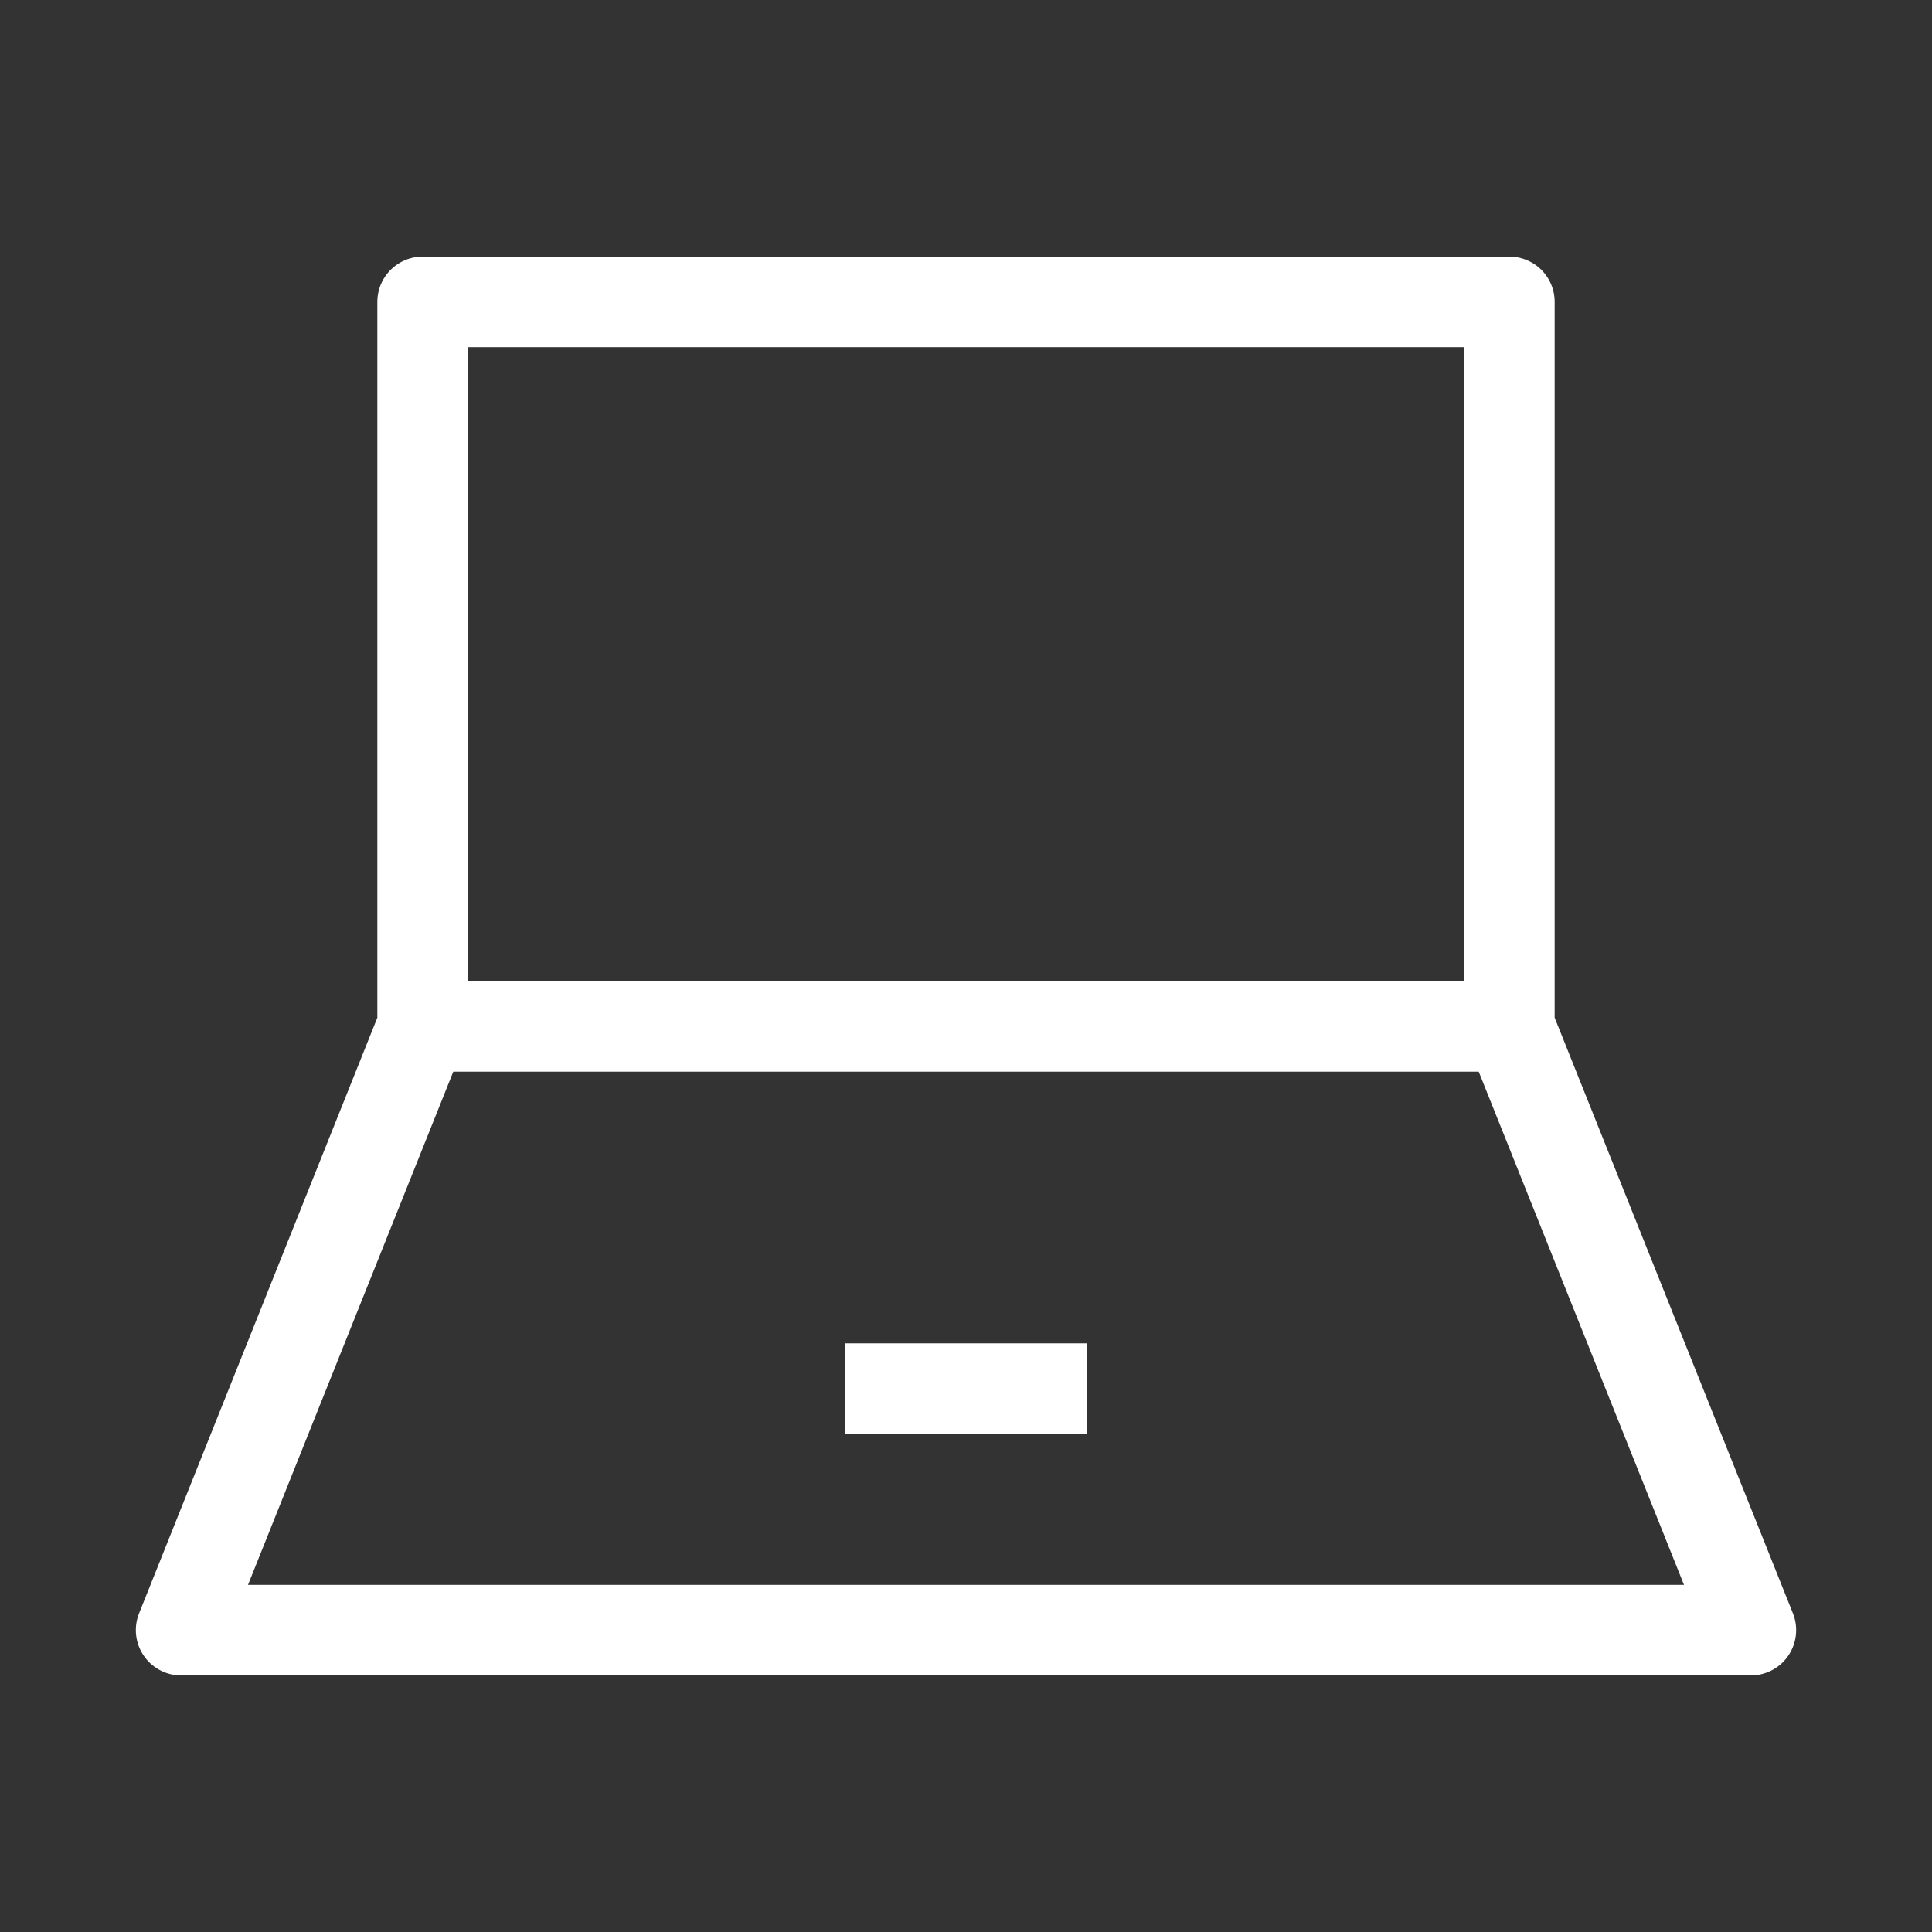 <?xml version="1.0" encoding="UTF-8"?> <!-- Generator: Adobe Illustrator 25.2.0, SVG Export Plug-In . SVG Version: 6.00 Build 0) --> <svg xmlns="http://www.w3.org/2000/svg" xmlns:xlink="http://www.w3.org/1999/xlink" version="1.1" id="Layer_1" x="0px" y="0px" viewBox="0 0 16 16" style="enable-background:new 0 0 16 16;" xml:space="preserve"><rect x="0" y="0" width="16" height="16" fill="#333333" stroke="none"/> <style type="text/css"> .st0{fill:none;stroke:#FFFFFF;stroke-width:0.75;stroke-linecap:round;stroke-linejoin:round;stroke-miterlimit:10;} .st1{fill:none;stroke:#FFFFFF;stroke-width:0.75;stroke-linejoin:round;stroke-miterlimit:10;} </style> <g> <path class="st0" d="M3.5,2.5h9v6h-9V2.5z M3.5,8.5l-2,5h13l-2-5"></path> <path class="st1" d="M7,11.5h2"></path> </g> </svg> 